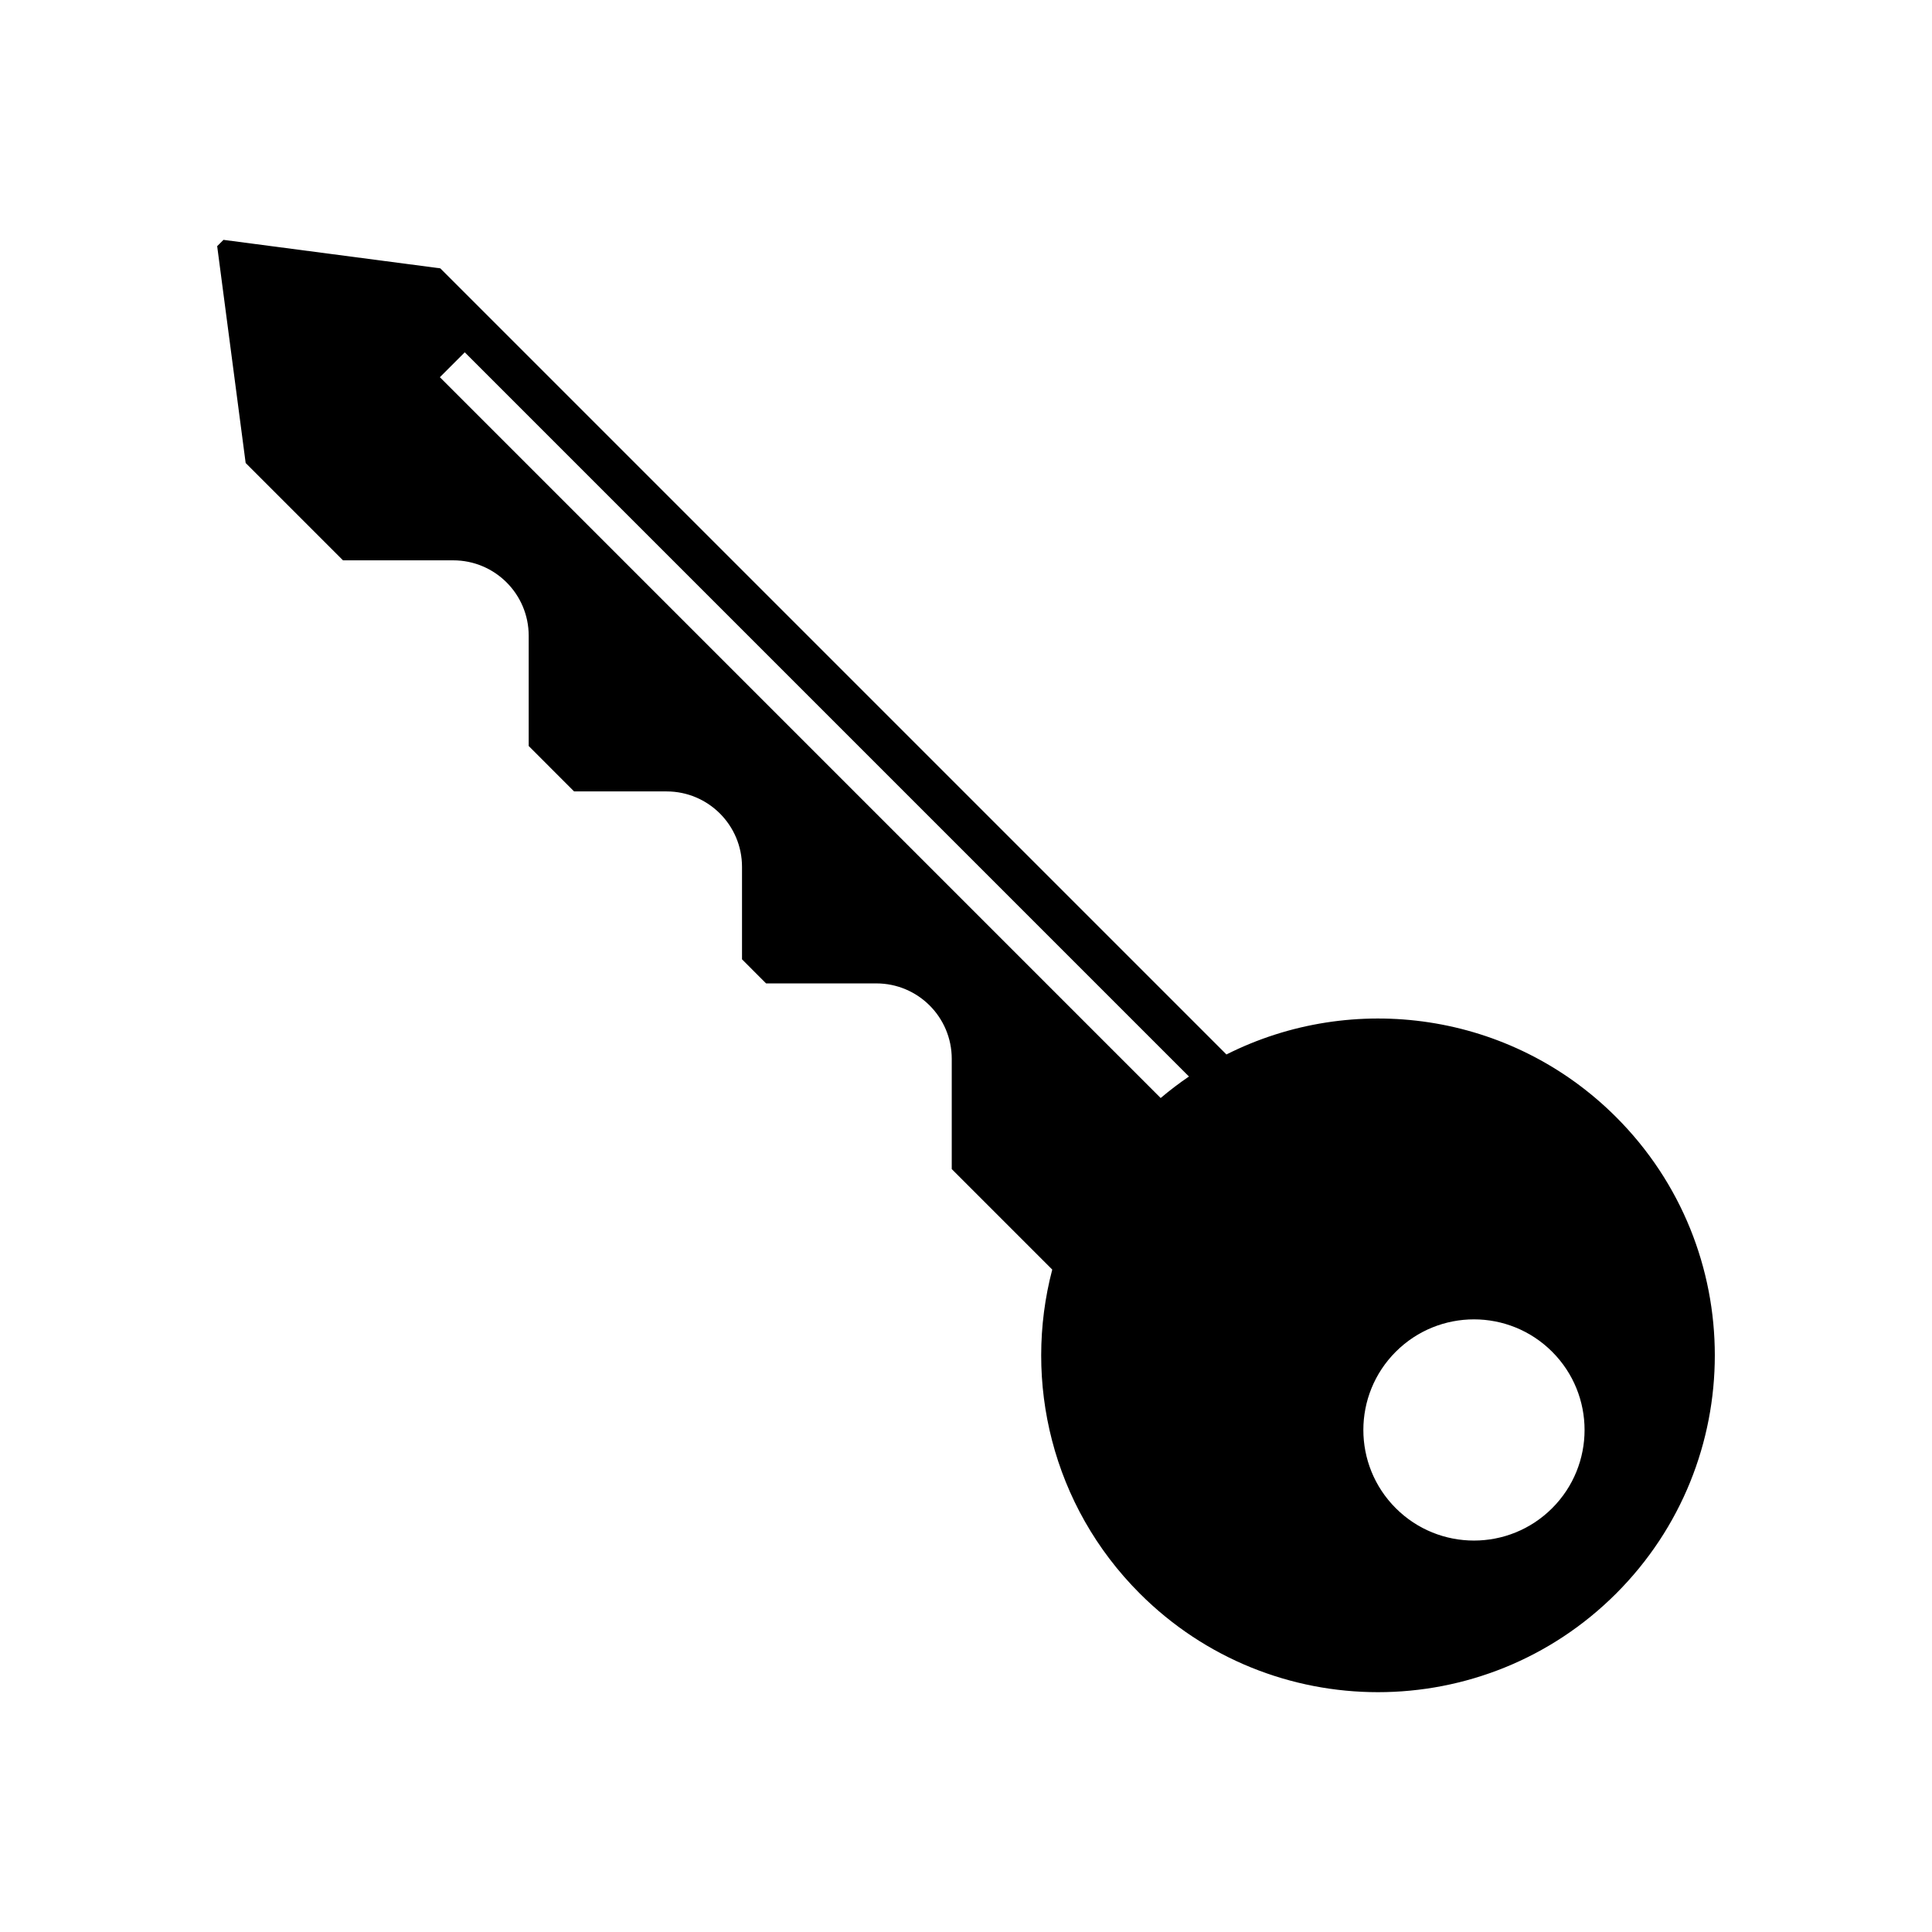 <?xml version="1.0" encoding="utf-8"?>
<!-- Generator: Adobe Illustrator 16.0.0, SVG Export Plug-In . SVG Version: 6.00 Build 0)  -->
<!DOCTYPE svg PUBLIC "-//W3C//DTD SVG 1.1//EN" "http://www.w3.org/Graphics/SVG/1.1/DTD/svg11.dtd">
<svg version="1.1" id="Layer_6" xmlns="http://www.w3.org/2000/svg" xmlns:xlink="http://www.w3.org/1999/xlink" x="0px" y="0px"
	 width="100px" height="100px" viewBox="0 0 100 100" enable-background="new 0 0 100 100" xml:space="preserve">
<path d="M83.652,57.822c-5.459-5.459-13.635-6.537-20.172-3.243l-40.69-40.69l-11.223-1.474l-0.326,0.326l1.474,11.223l5.039,5.039
	l5.707,0c2.156,0,3.904,1.748,3.904,3.904l0,5.706l2.35,2.351h4.788c2.155,0,3.903,1.748,3.903,3.903v4.787l1.246,1.247h5.706
	c2.156,0,3.904,1.748,3.904,3.904v5.706l5.202,5.202c-1.52,5.796-0.013,12.223,4.531,16.767c6.809,6.809,17.848,6.809,24.657,0
	C90.461,75.67,90.461,64.63,83.652,57.822z M60.076,56.833L22.768,19.524l1.288-1.289L61.54,55.72
	C61.038,56.062,60.549,56.433,60.076,56.833z M80.34,78.063c-2.236,2.235-5.86,2.235-8.096,0c-2.236-2.235-2.236-5.86,0-8.096
	c2.236-2.236,5.86-2.236,8.096,0S82.576,75.827,80.34,78.063z"/>
</svg>
